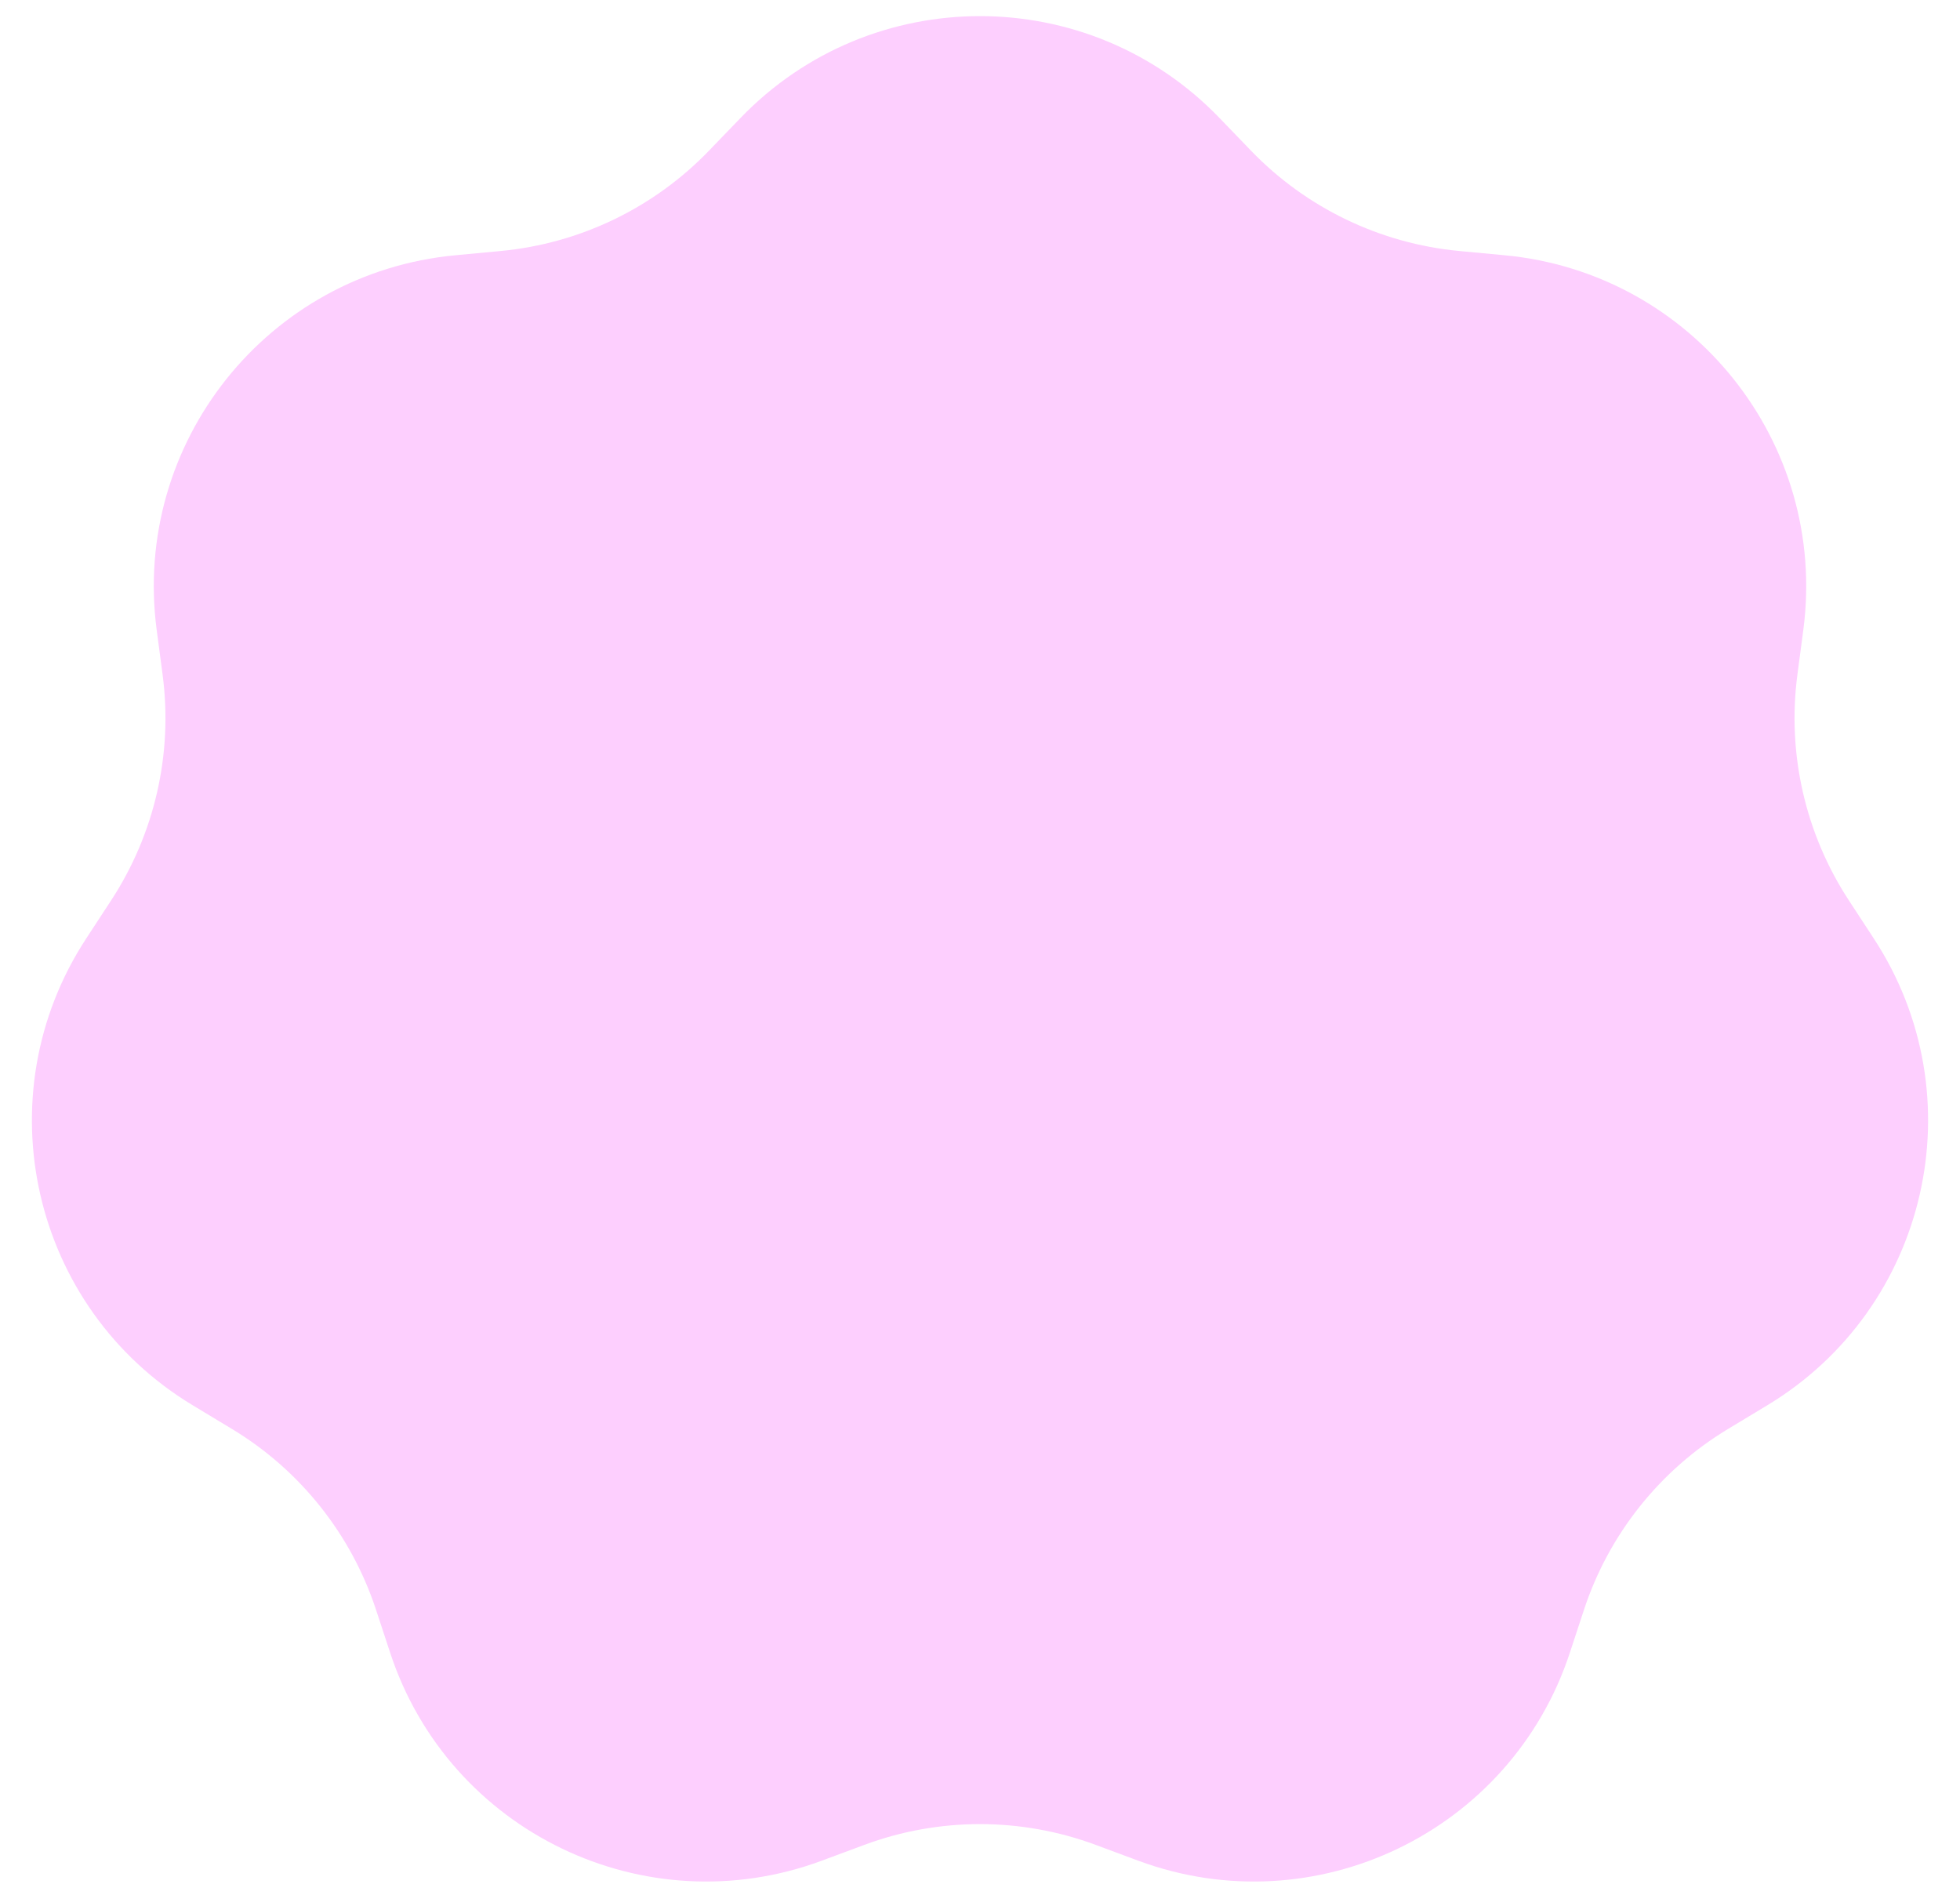 <svg width="30" height="29" viewBox="0 0 30 29" fill="none" xmlns="http://www.w3.org/2000/svg">
<path d="M11.334 1.806C13.336 -0.273 16.664 -0.273 18.666 1.806L19.148 2.306C19.993 3.183 21.125 3.728 22.339 3.842L23.03 3.907C25.903 4.177 27.978 6.778 27.602 9.64L27.511 10.328C27.352 11.536 27.632 12.761 28.299 13.781L28.679 14.362C30.26 16.776 29.52 20.021 27.048 21.51L26.453 21.869C25.409 22.498 24.626 23.48 24.245 24.637L24.028 25.297C23.126 28.038 20.128 29.482 17.422 28.479L16.771 28.237C15.628 27.813 14.372 27.813 13.229 28.237L12.578 28.479C9.872 29.482 6.874 28.038 5.972 25.297L5.755 24.637C5.374 23.48 4.591 22.498 3.547 21.869L2.952 21.51C0.48 20.021 -0.26 16.776 1.321 14.362L1.701 13.781C2.368 12.761 2.648 11.536 2.489 10.328L2.398 9.64C2.022 6.778 4.097 4.177 6.97 3.907L7.661 3.842C8.875 3.728 10.007 3.183 10.852 2.306L11.334 1.806Z" fill="#FDCFFE"/>
</svg>
